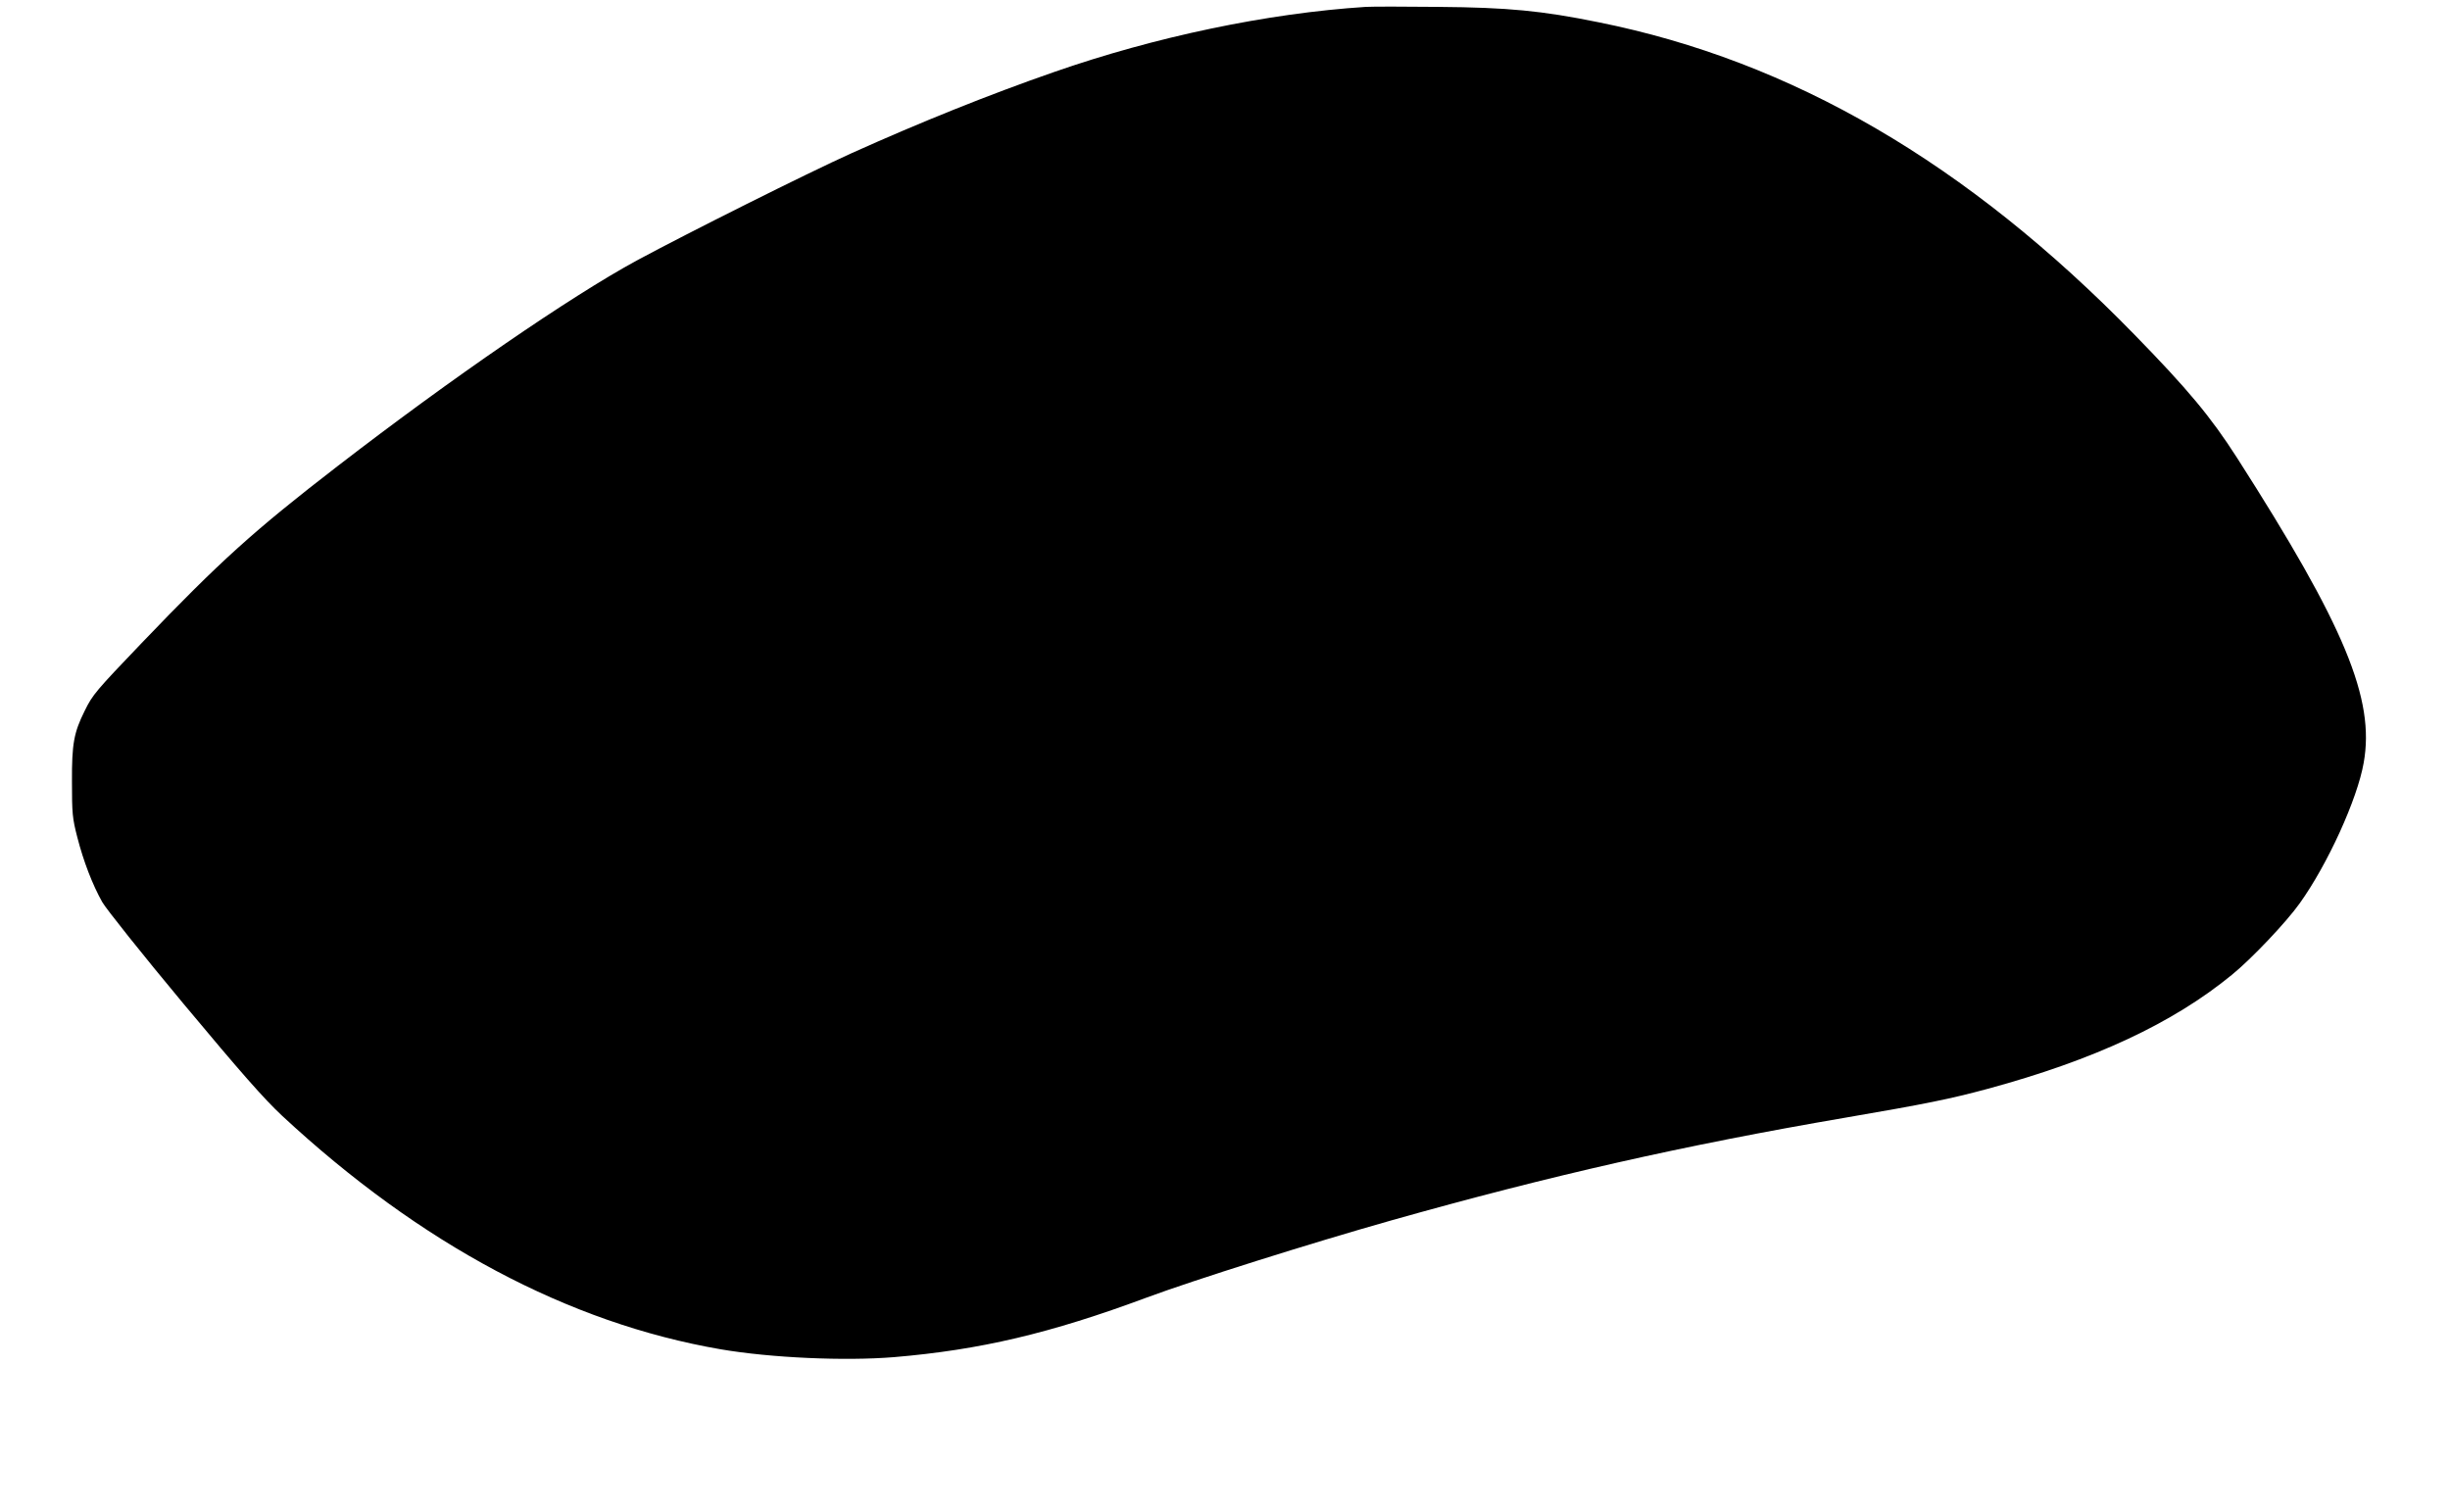 <?xml version="1.0" standalone="no"?>
<!DOCTYPE svg PUBLIC "-//W3C//DTD SVG 20010904//EN"
 "http://www.w3.org/TR/2001/REC-SVG-20010904/DTD/svg10.dtd">
<svg version="1.0" xmlns="http://www.w3.org/2000/svg"
 width="1280pt" height="790pt" viewBox="0 0 1280 790"
 preserveAspectRatio="xMidYMid meet">
<g transform="translate(0,790) scale(0.1,-0.1)"
fill="#000000" stroke="none">
<path d="M7135 7864 c-513 -33 -1100 -156 -1630 -341 -342 -119 -697 -262
-1055 -423 -237 -107 -854 -416 -1125 -562 -345 -188 -962 -611 -1562 -1074
-437 -337 -613 -496 -1023 -924 -239 -250 -256 -269 -298 -355 -56 -113 -67
-171 -66 -370 0 -164 2 -190 28 -290 32 -125 79 -247 130 -338 19 -34 210
-274 425 -532 302 -362 420 -496 514 -584 723 -672 1497 -1084 2292 -1221 264
-45 649 -62 906 -41 450 38 816 124 1319 311 248 92 853 283 1281 404 830 234
1527 392 2369 536 426 73 548 98 745 151 556 151 966 342 1276 596 104 85 283
274 353 372 147 205 302 546 335 735 60 333 -99 715 -661 1593 -138 215 -255
356 -537 645 -874 896 -1788 1429 -2801 1632 -295 60 -472 77 -835 80 -176 2
-347 2 -380 0z"/>
</g>
</svg>
